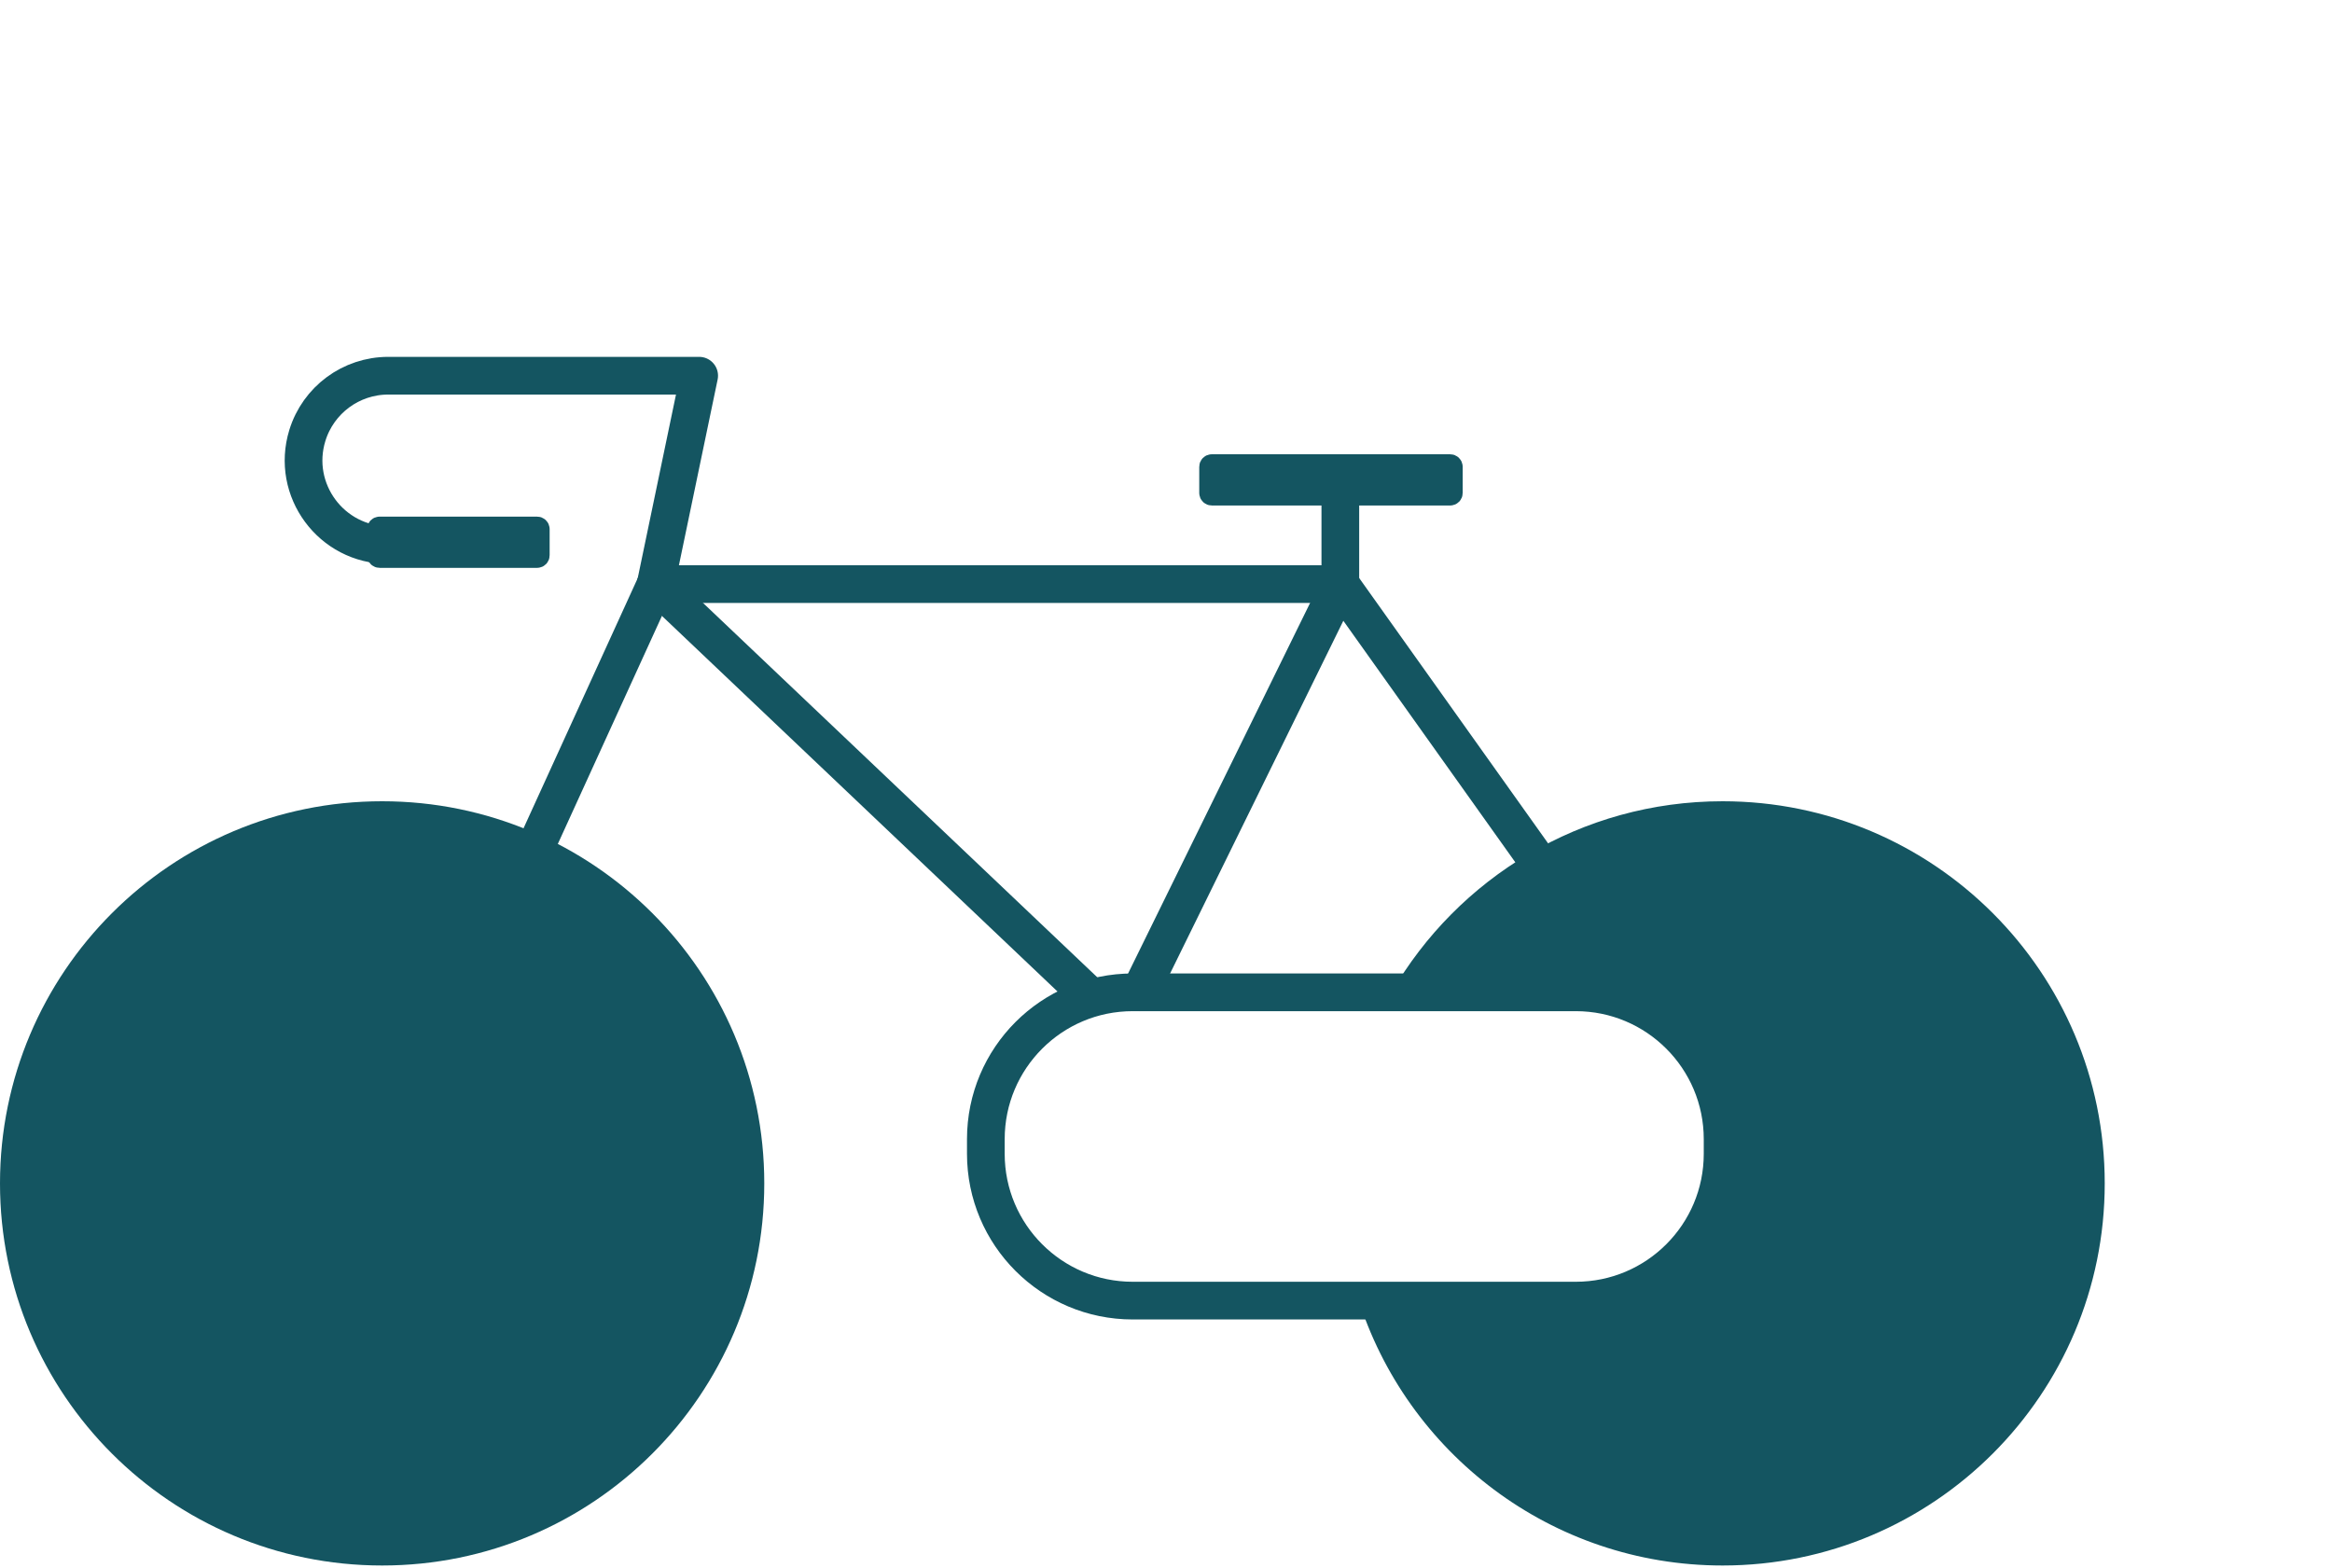 <svg width="180" height="121" viewBox="0 0 180 121" fill="none" xmlns="http://www.w3.org/2000/svg">
<path d="M29.496 120.839C45.786 120.839 58.992 107.634 58.992 91.344C58.992 75.053 45.786 61.848 29.496 61.848C13.206 61.848 0 75.053 0 91.344C0 107.634 13.206 120.839 29.496 120.839Z" fill="#145561"/>
<path d="M162.458 91.344C162.458 107.633 149.251 120.839 132.962 120.839C119.731 120.839 108.536 112.129 104.797 100.129C120.922 100.129 132.962 101.765 132.962 88.494C132.962 74.198 117.068 76.595 107.412 76.595C112.511 67.778 122.044 61.848 132.962 61.848C149.251 61.848 162.458 75.054 162.458 91.344Z" fill="#145561"/>
<path d="M121.628 76.596H87.43C81.169 76.596 76.094 81.671 76.094 87.931V89.058C76.094 95.318 81.169 100.393 87.43 100.393H121.628C127.888 100.393 132.963 95.318 132.963 89.058V87.931C132.963 81.671 127.888 76.596 121.628 76.596Z" stroke="#145561" stroke-width="2.91" stroke-linecap="round" stroke-linejoin="round"/>
<path d="M50.614 45.088L53.967 29H29.97C27.1 29 24.566 30.872 23.723 33.614C22.43 37.816 25.573 42.073 29.97 42.073H34.528" stroke="#145561" stroke-width="2.91" stroke-linecap="round" stroke-linejoin="round"/>
<path d="M124.43 74.54L103.46 45.088H50.613L29.496 91.342" stroke="#145561" stroke-width="2.91" stroke-linecap="round" stroke-linejoin="round"/>
<path d="M87.981 76.596L103.456 45.089V38.162" stroke="#145561" stroke-width="2.91" stroke-linecap="round" stroke-linejoin="round"/>
<path d="M83.804 76.595L50.621 45.088" stroke="#145561" stroke-width="2.91" stroke-linecap="round" stroke-linejoin="round"/>
<path d="M41.459 40.717H29.299C29.229 40.717 29.172 40.773 29.172 40.843V42.865C29.172 42.935 29.229 42.992 29.299 42.992H41.459C41.528 42.992 41.585 42.935 41.585 42.865V40.843C41.585 40.773 41.528 40.717 41.459 40.717Z" fill="#145561" stroke="#145561" stroke-width="1.679" stroke-linecap="round" stroke-linejoin="round"/>
<path d="M111.934 35.904H93.533C93.463 35.904 93.406 35.961 93.406 36.031V38.052C93.406 38.122 93.463 38.179 93.533 38.179H111.934C112.004 38.179 112.061 38.122 112.061 38.052V36.031C112.061 35.961 112.004 35.904 111.934 35.904Z" fill="#145561" stroke="#145561" stroke-width="1.679" stroke-linecap="round" stroke-linejoin="round"/>
</svg>
